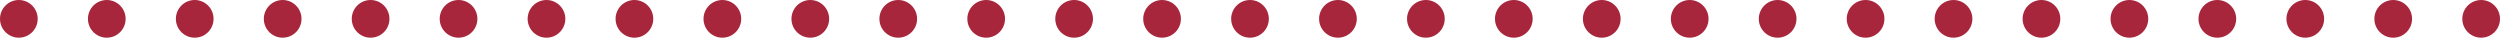 <?xml version="1.0" encoding="UTF-8"?> <svg xmlns="http://www.w3.org/2000/svg" width="199" height="3" viewBox="0 0 199 3" fill="none"> <circle cx="8.5" cy="1.5" r="1.5" fill="#A8263C"></circle> <circle cx="1.5" cy="1.5" r="1.5" fill="#A8263C"></circle> <circle cx="22.5" cy="1.5" r="1.5" fill="#A8263C"></circle> <circle cx="15.5" cy="1.5" r="1.5" fill="#A8263C"></circle> <circle cx="120.5" cy="1.5" r="1.5" fill="#A8263C"></circle> <circle cx="113.5" cy="1.5" r="1.5" fill="#A8263C"></circle> <circle cx="134.5" cy="1.5" r="1.5" fill="#A8263C"></circle> <circle cx="127.5" cy="1.5" r="1.5" fill="#A8263C"></circle> <circle cx="92.5" cy="1.5" r="1.5" fill="#A8263C"></circle> <circle cx="85.5" cy="1.5" r="1.5" fill="#A8263C"></circle> <circle cx="106.5" cy="1.5" r="1.5" fill="#A8263C"></circle> <circle cx="99.5" cy="1.5" r="1.5" fill="#A8263C"></circle> <circle cx="64.5" cy="1.5" r="1.5" fill="#A8263C"></circle> <circle cx="57.5" cy="1.5" r="1.5" fill="#A8263C"></circle> <circle cx="78.5" cy="1.5" r="1.5" fill="#A8263C"></circle> <circle cx="71.5" cy="1.5" r="1.5" fill="#A8263C"></circle> <circle cx="36.5" cy="1.5" r="1.5" fill="#A8263C"></circle> <circle cx="29.5" cy="1.5" r="1.5" fill="#A8263C"></circle> <circle cx="50.5" cy="1.5" r="1.5" fill="#A8263C"></circle> <circle cx="43.5" cy="1.5" r="1.5" fill="#A8263C"></circle> <circle cx="148.5" cy="1.5" r="1.5" fill="#A8263C"></circle> <circle cx="141.5" cy="1.5" r="1.5" fill="#A8263C"></circle> <circle cx="169.5" cy="1.5" r="1.5" fill="#A8263C"></circle> <circle cx="162.5" cy="1.5" r="1.5" fill="#A8263C"></circle> <circle cx="183.5" cy="1.5" r="1.5" fill="#A8263C"></circle> <circle cx="176.5" cy="1.5" r="1.5" fill="#A8263C"></circle> <circle cx="155.5" cy="1.5" r="1.5" fill="#A8263C"></circle> <circle cx="197.5" cy="1.5" r="1.5" fill="#A8263C"></circle> <circle cx="190.5" cy="1.5" r="1.5" fill="#A8263C"></circle> </svg> 